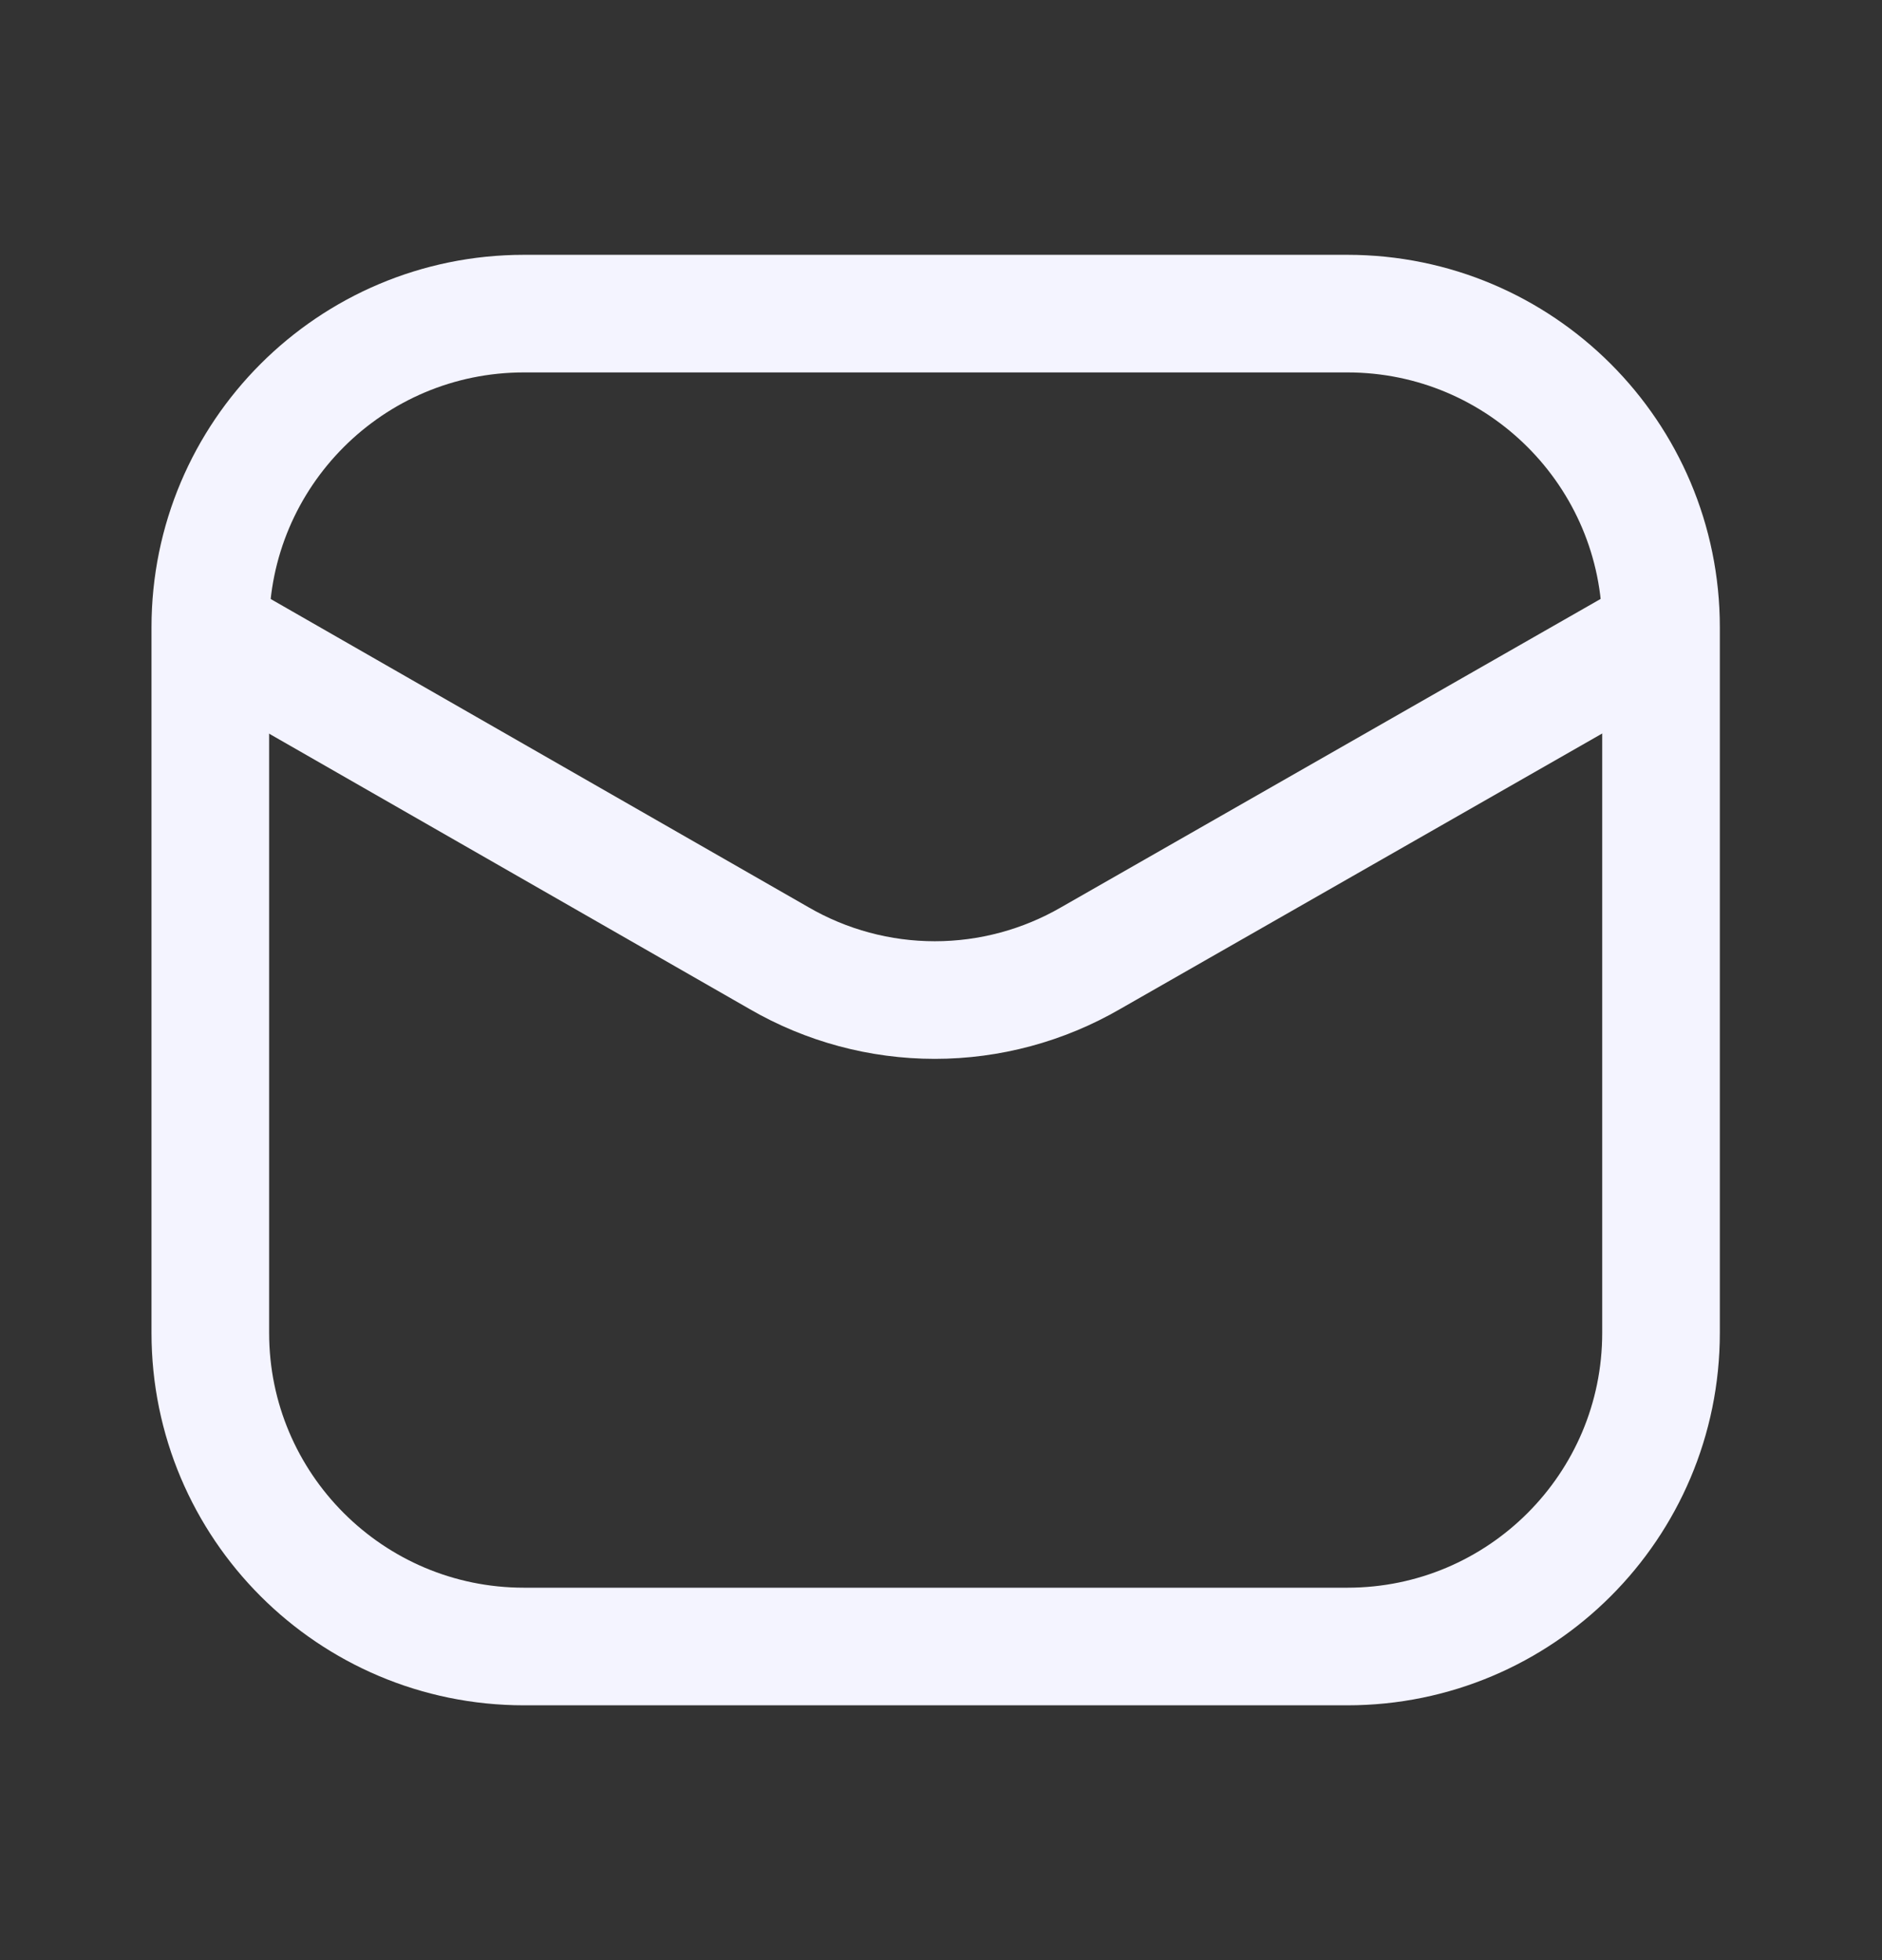 <svg width="24" height="25" viewBox="0 0 24 25" fill="none" xmlns="http://www.w3.org/2000/svg">
<rect x="0" y="0" width="24" height="25" fill="#333333" stroke="none"/>
<path d="M17.182 4H6.682C4.473 4 2.682 5.791 2.682 8V17C2.682 19.209 4.473 21 6.682 21H17.182C19.391 21 21.182 19.209 21.182 17V8C21.182 5.791 19.391 4 17.182 4Z" stroke="#F4F4FF" stroke-width="1.5"/>
<path d="M2.729 8.09L9.934 12.22C10.537 12.57 11.223 12.755 11.921 12.755C12.619 12.755 13.305 12.57 13.909 12.22L21.134 8.09" stroke="#F4F4FF" stroke-width="1.5" stroke-linecap="round" stroke-linejoin="round"/>
</svg>
